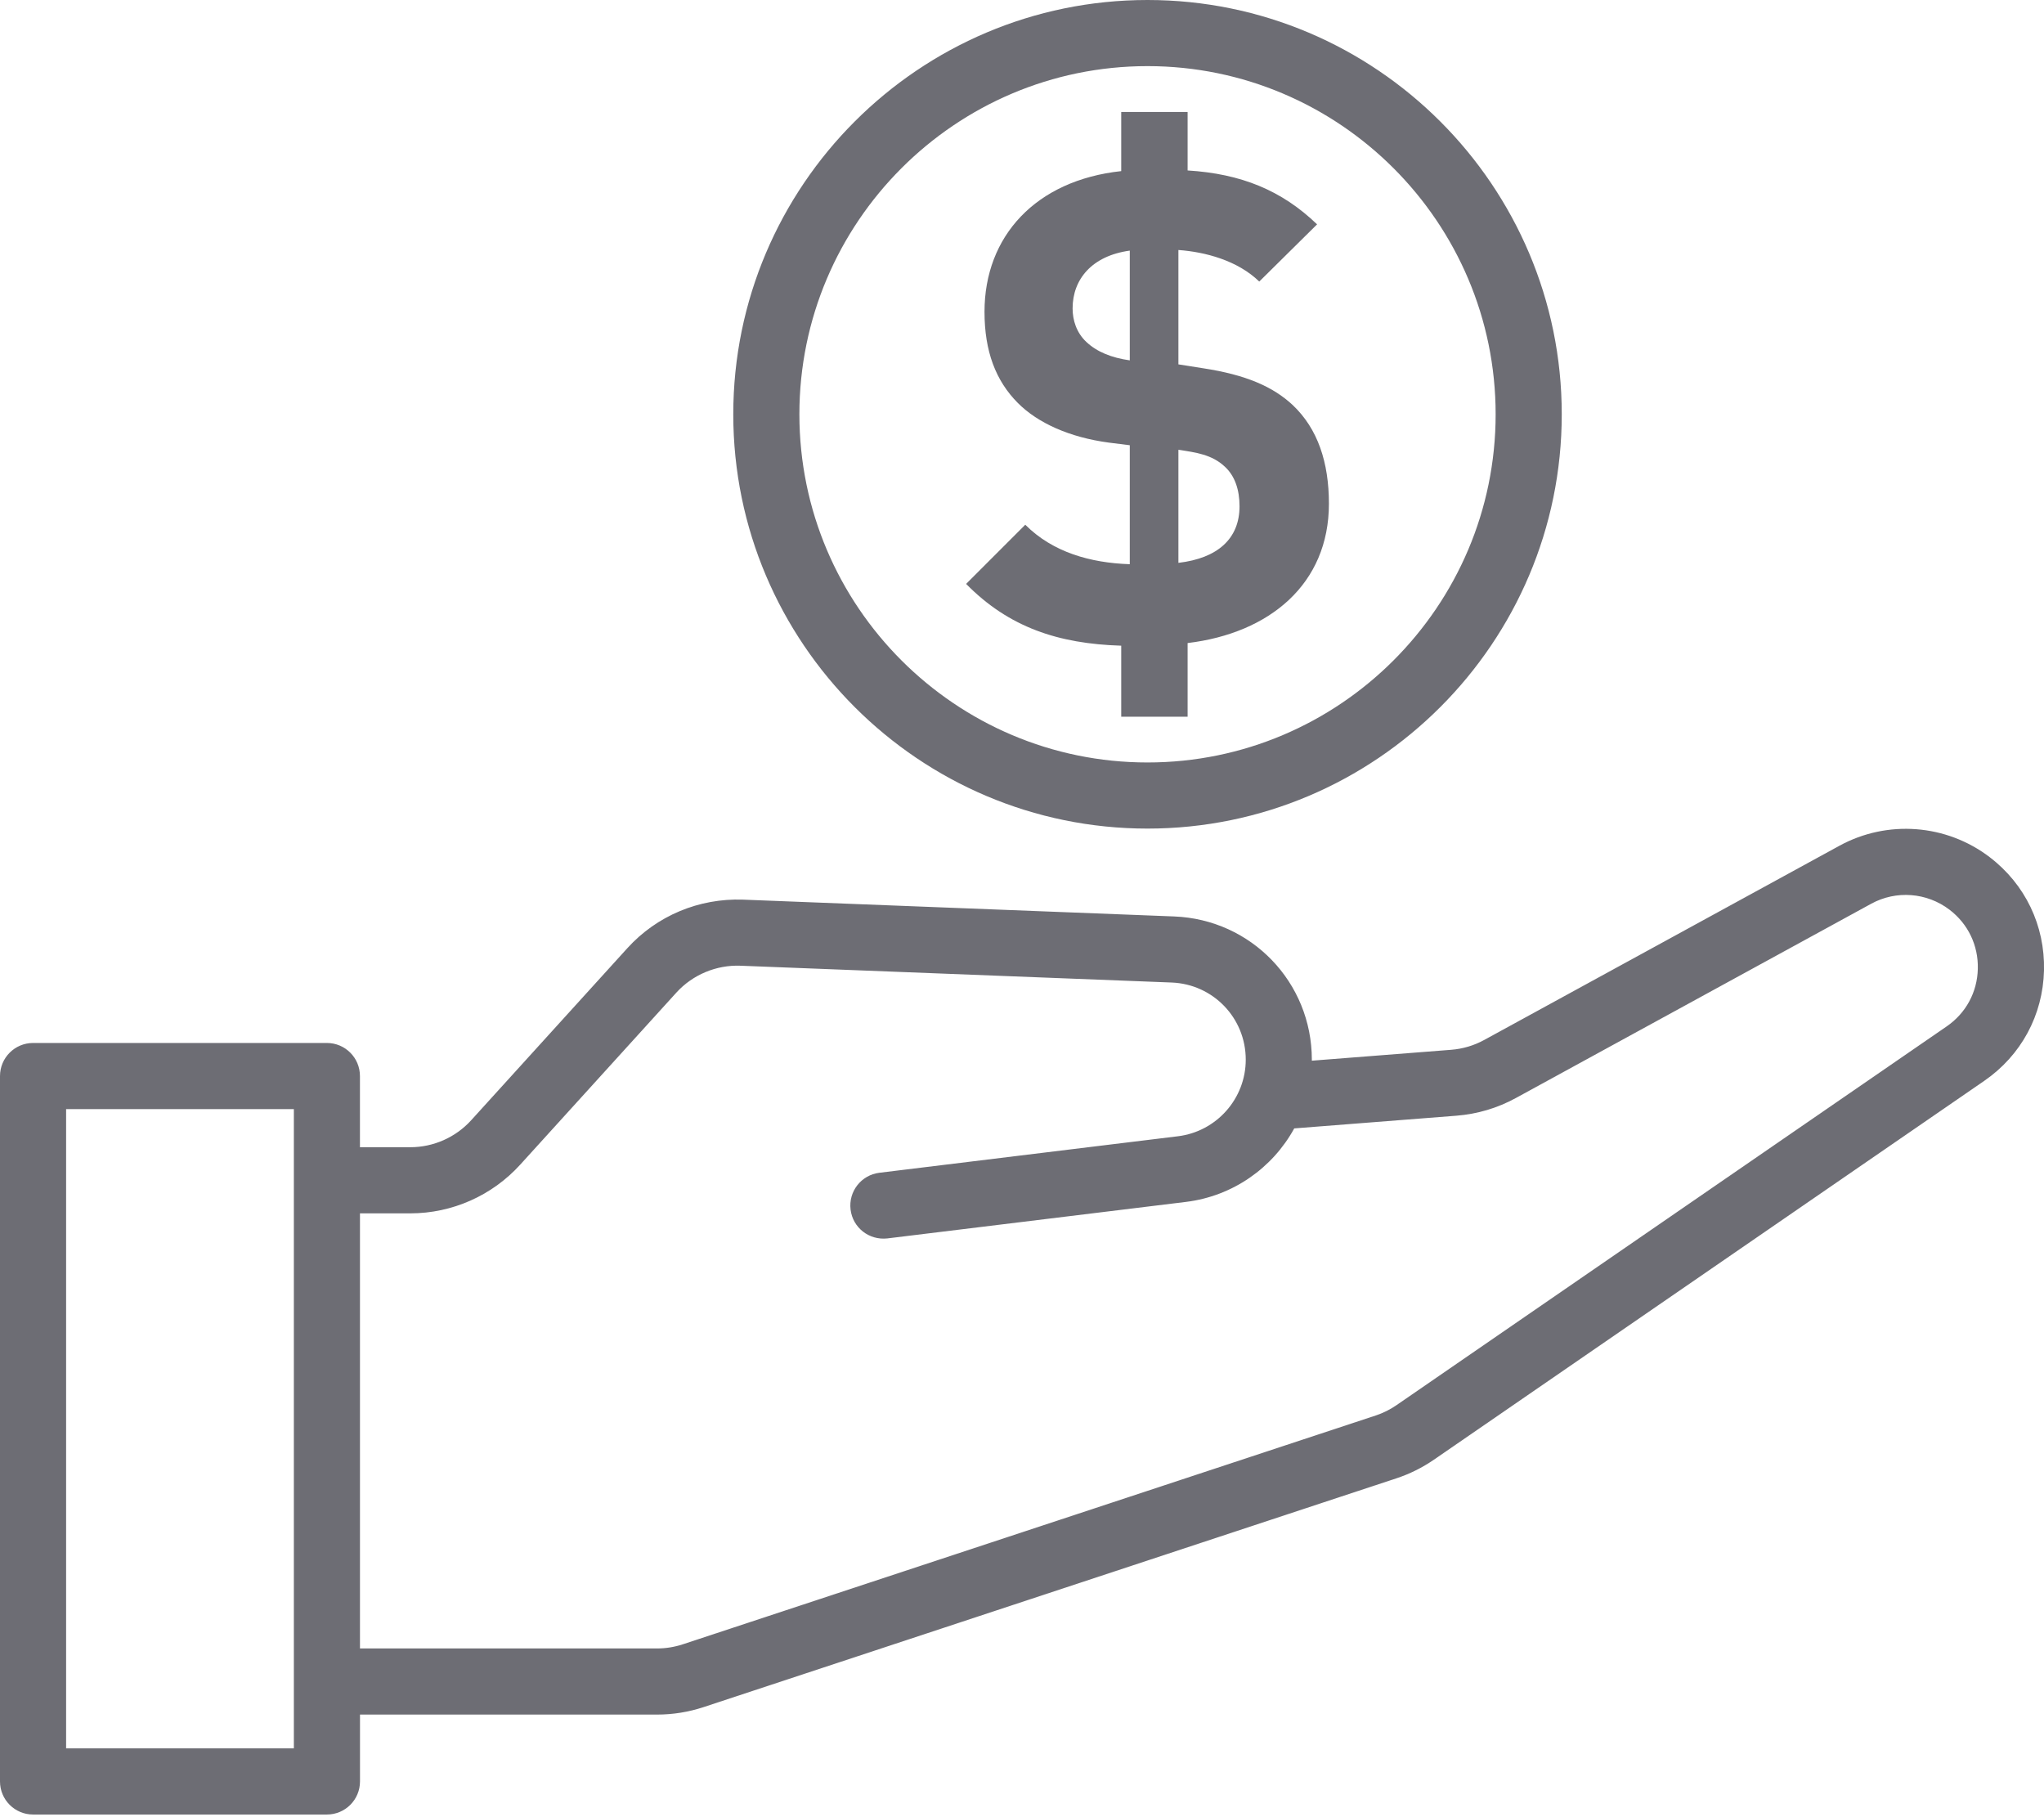 <svg width="90" height="80" viewBox="0 0 90 80" fill="none" xmlns="http://www.w3.org/2000/svg">
<path d="M87.606 37.734C85.698 36.278 83.103 36.081 80.995 37.232L65.351 45.784C64.903 46.029 64.414 46.175 63.9 46.216L57.762 46.696C57.762 46.681 57.762 46.665 57.762 46.65C57.762 43.247 55.099 40.478 51.699 40.346L32.712 39.606C30.783 39.539 28.926 40.308 27.625 41.741L20.746 49.319C20.061 50.073 19.085 50.505 18.069 50.505H15.849V47.372C15.849 46.568 15.198 45.916 14.393 45.916H1.456C0.651 45.917 0 46.569 0 47.373V78.427C0 79.231 0.651 79.883 1.456 79.883H14.395C15.199 79.883 15.851 79.231 15.851 78.427V75.483H28.931C29.627 75.483 30.315 75.373 30.977 75.155L61.486 65.082C62.074 64.888 62.63 64.611 63.141 64.259L87.366 47.586C88.992 46.467 89.952 44.695 90 42.722C90.046 40.749 89.175 38.93 87.606 37.734ZM12.939 76.971H2.911V48.828H12.939V51.961V74.027V76.971ZM85.714 45.187L61.488 61.862C61.205 62.057 60.897 62.21 60.572 62.317L30.064 72.39C29.697 72.51 29.315 72.572 28.929 72.572H15.85V53.417H18.07C19.906 53.417 21.667 52.637 22.903 51.276L29.782 43.698C30.503 42.905 31.546 42.476 32.6 42.515L51.587 43.255C53.418 43.326 54.852 44.818 54.852 46.65C54.852 48.364 53.568 49.814 51.867 50.023L38.72 51.63C37.922 51.728 37.354 52.453 37.452 53.251C37.549 54.049 38.268 54.611 39.073 54.52L52.22 52.913C54.296 52.658 56.038 51.408 56.987 49.677L64.129 49.118C65.056 49.044 65.937 48.782 66.748 48.338L82.391 39.787C83.489 39.185 84.842 39.29 85.839 40.049C86.657 40.673 87.112 41.621 87.086 42.651C87.063 43.679 86.562 44.604 85.714 45.187Z" fill="#6D6D74"/>
<path d="M50.526 36.478C60.583 36.478 68.766 28.296 68.766 18.239C68.766 8.182 60.583 0 50.526 0C40.469 0 32.287 8.182 32.287 18.239C32.287 28.296 40.469 36.478 50.526 36.478ZM50.526 2.911C58.978 2.911 65.855 9.787 65.855 18.239C65.855 26.691 58.978 33.567 50.526 33.567C42.074 33.567 35.198 26.691 35.198 18.239C35.198 9.787 42.074 2.911 50.526 2.911Z" fill="#6D6D74"/>
<path d="M45.144 23.101L42.539 25.706C44.42 27.616 46.591 28.34 49.369 28.426V31.552H52.292V28.31C55.909 27.876 58.514 25.706 58.514 22.175C58.514 20.352 58.022 18.876 56.922 17.834C56.053 17.024 54.867 16.503 52.986 16.214L51.887 16.041V11.006C53.074 11.092 54.492 11.468 55.447 12.395L57.993 9.877C56.43 8.373 54.636 7.648 52.292 7.504V4.929H49.369V7.533C45.606 7.938 43.349 10.398 43.349 13.726C43.349 15.462 43.841 16.765 44.825 17.749C45.694 18.617 47.083 19.253 48.82 19.485L49.746 19.601V24.839C48.008 24.779 46.359 24.316 45.144 23.101ZM51.887 19.801C52.64 19.917 53.363 20.004 53.941 20.554C54.376 20.959 54.578 21.566 54.578 22.29C54.578 23.708 53.623 24.576 51.887 24.779V19.801ZM47.835 15.055C47.401 14.65 47.228 14.1 47.228 13.579C47.228 12.305 48.067 11.264 49.746 11.033V15.865C48.935 15.749 48.298 15.49 47.835 15.055Z" fill="#6D6D74"/>
</svg>
